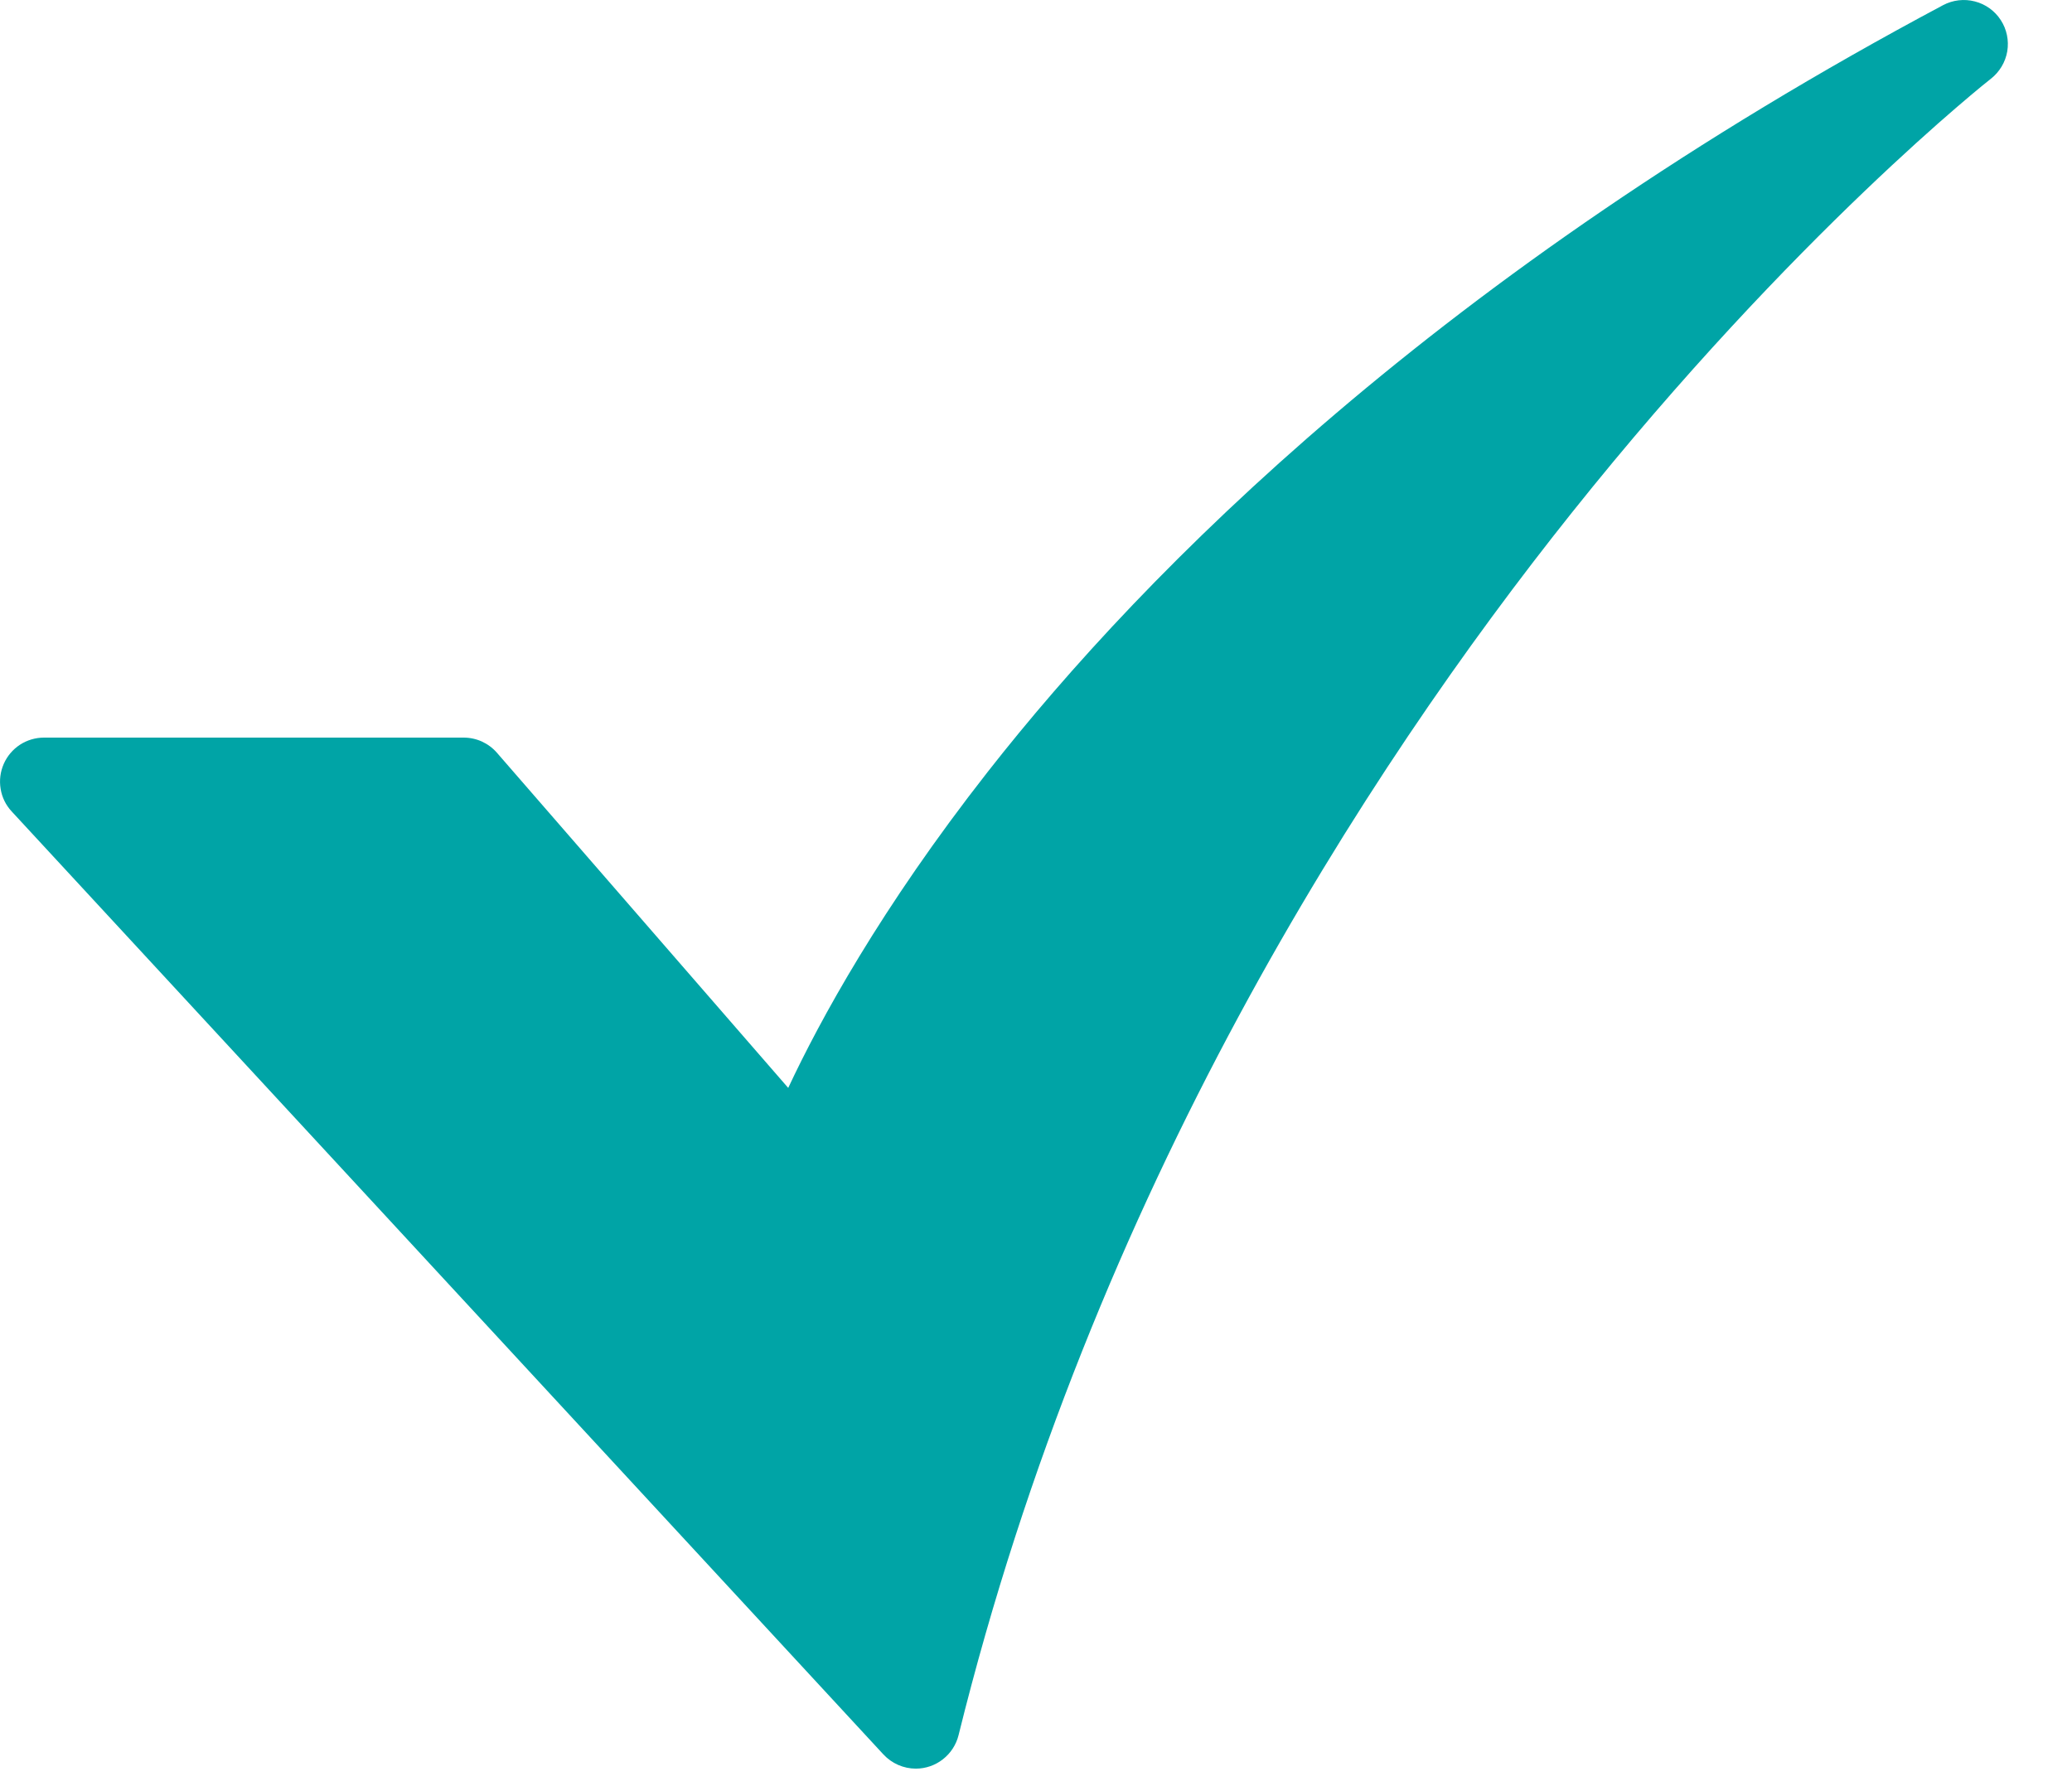 <svg width="29" height="25" viewBox="0 0 29 25" fill="none" xmlns="http://www.w3.org/2000/svg">
<path d="M12.818 24.755C12.733 24.755 12.649 24.737 12.571 24.703C12.493 24.669 12.423 24.619 12.365 24.557L0.164 11.358C0.082 11.27 0.028 11.161 0.009 11.042C-0.011 10.924 0.004 10.803 0.052 10.693C0.1 10.583 0.179 10.49 0.279 10.424C0.379 10.359 0.496 10.324 0.616 10.324H6.489C6.578 10.324 6.665 10.343 6.745 10.379C6.825 10.416 6.897 10.469 6.955 10.536L11.032 15.227C11.473 14.285 12.326 12.716 13.823 10.805C16.037 7.979 20.153 3.824 27.196 0.072C27.332 -0 27.491 -0.019 27.64 0.02C27.789 0.058 27.919 0.151 28.003 0.281C28.087 0.41 28.119 0.566 28.094 0.718C28.068 0.87 27.986 1.007 27.865 1.102C27.838 1.123 25.122 3.262 21.997 7.179C19.121 10.783 15.297 16.677 13.416 24.287C13.383 24.42 13.306 24.539 13.197 24.624C13.089 24.709 12.955 24.755 12.818 24.755L12.818 24.755Z" fill="#00A4A6"/>
</svg>

